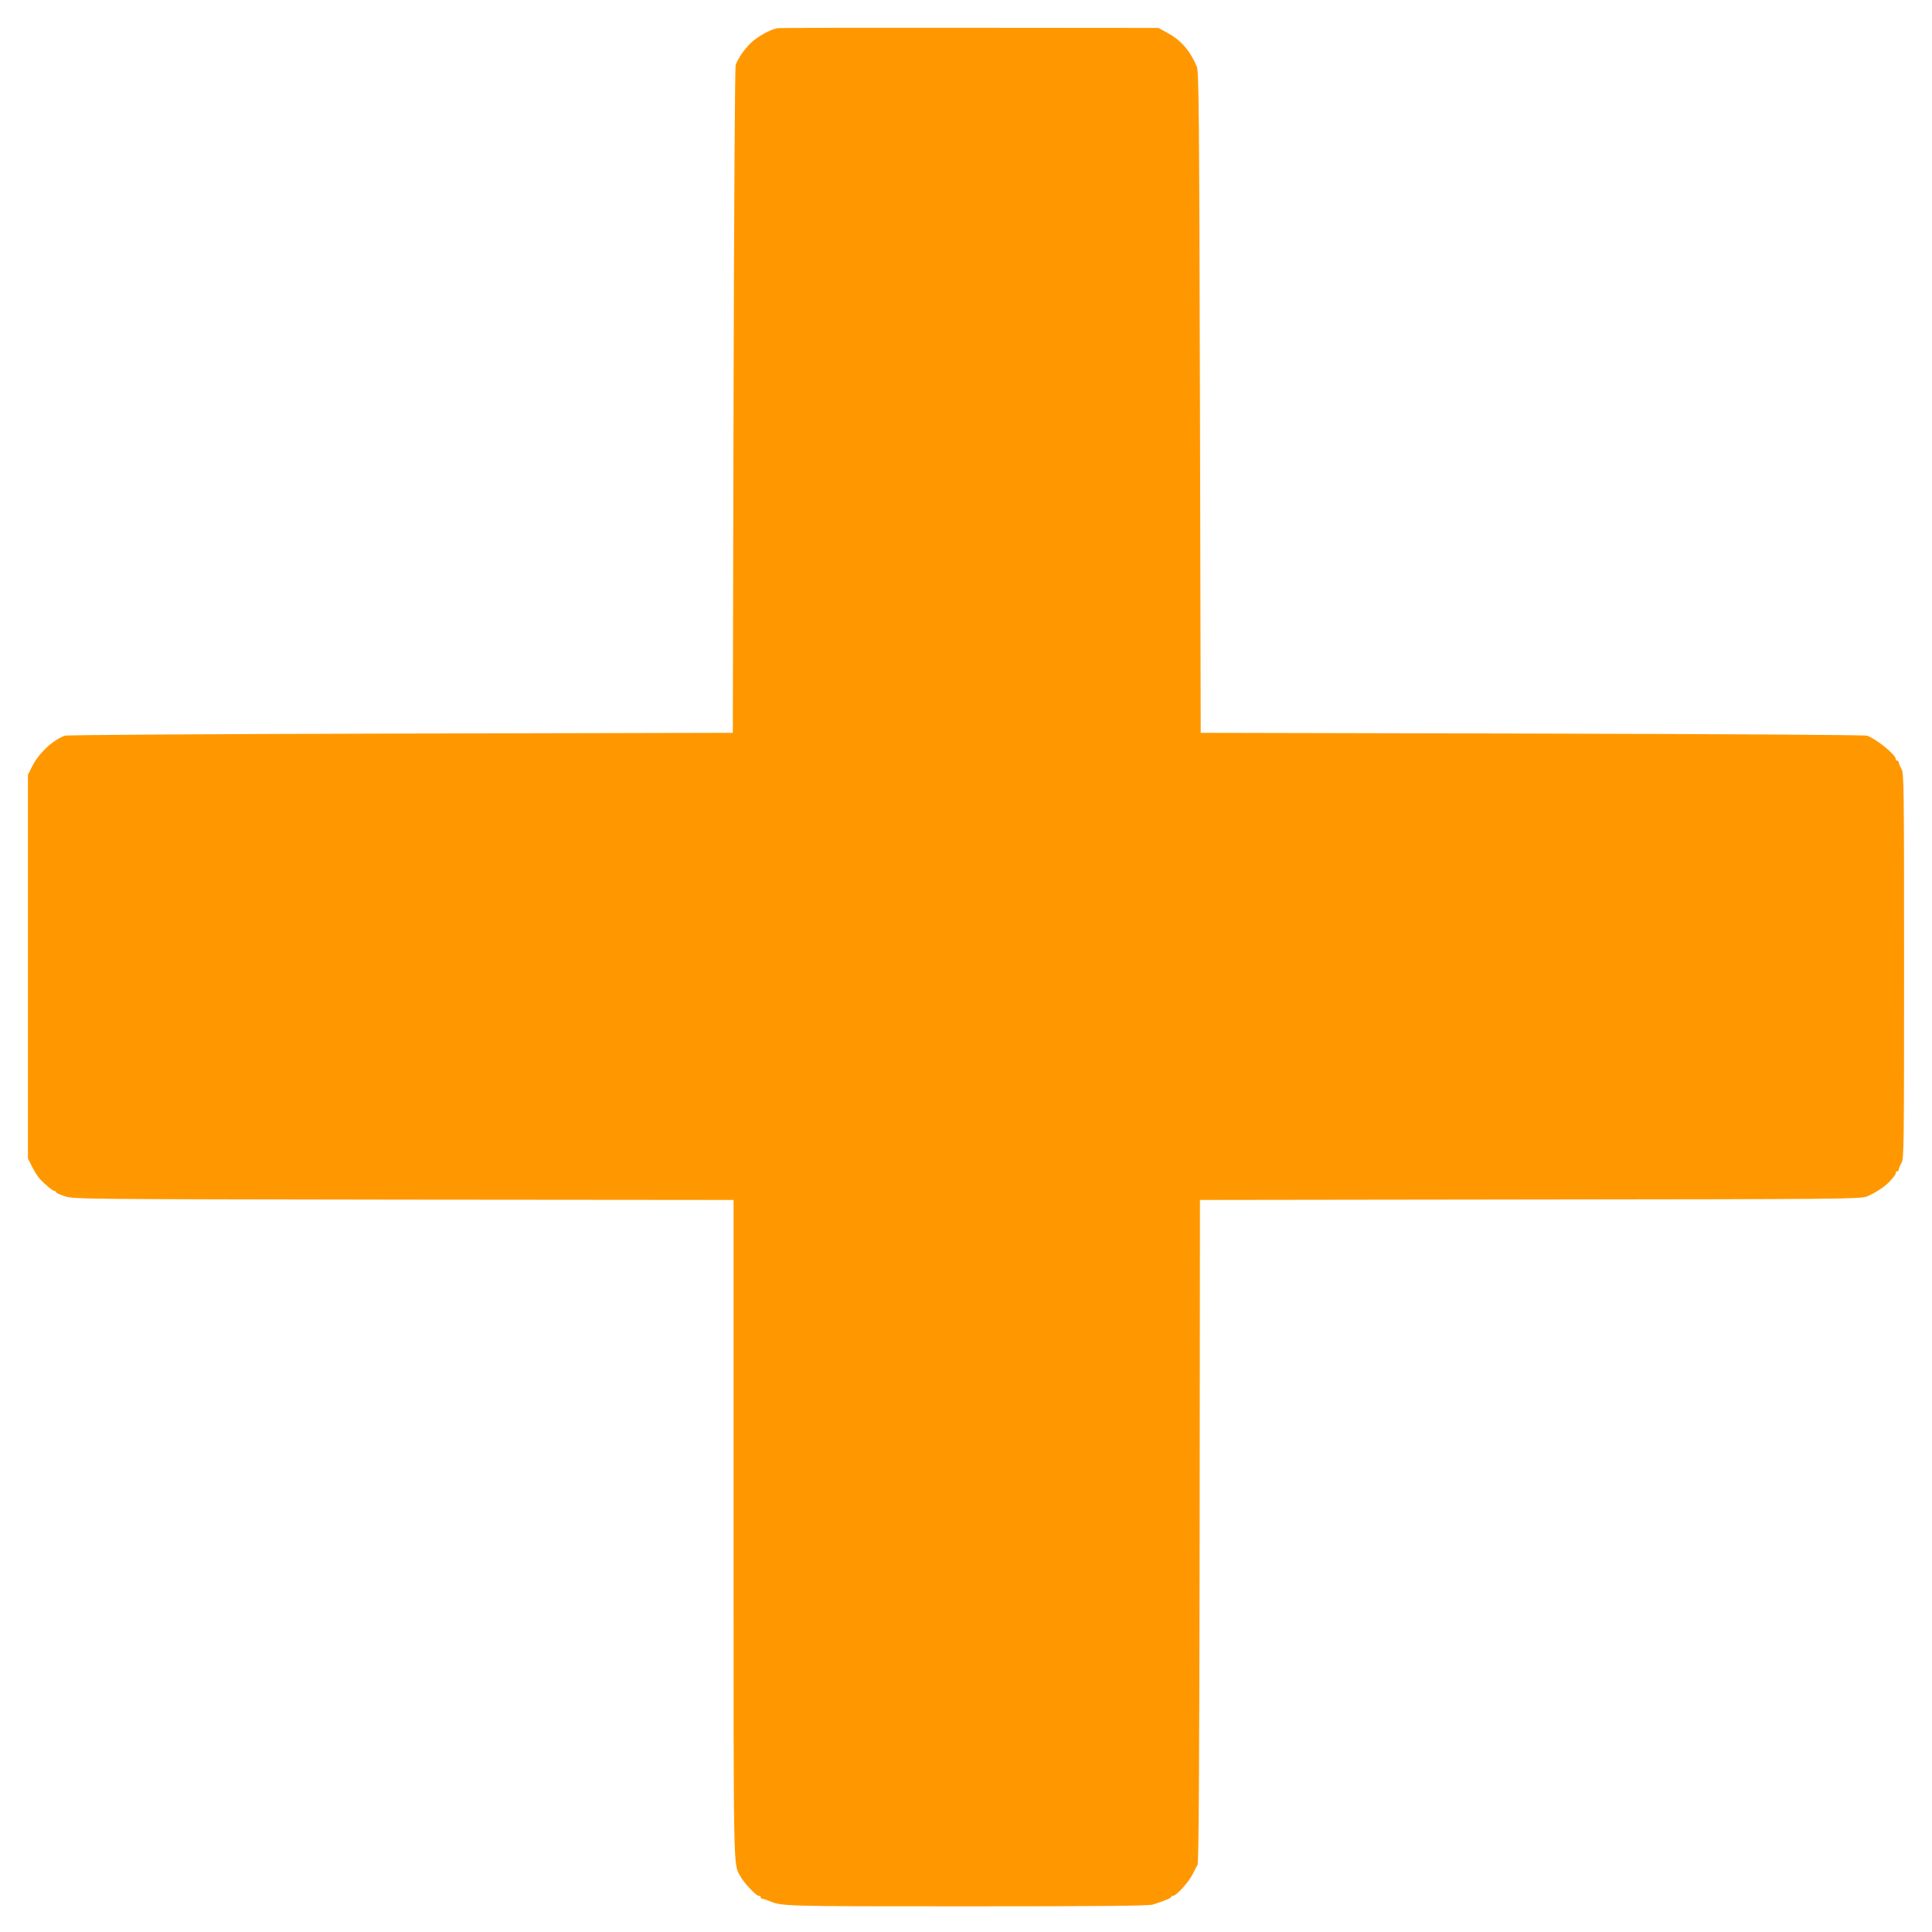 <?xml version="1.0" standalone="no"?>
<!DOCTYPE svg PUBLIC "-//W3C//DTD SVG 20010904//EN"
 "http://www.w3.org/TR/2001/REC-SVG-20010904/DTD/svg10.dtd">
<svg version="1.0" xmlns="http://www.w3.org/2000/svg"
 width="1280pt" height="1280pt" viewBox="0 0 1280 1280"
 preserveAspectRatio="xMidYMid meet">
<g transform="translate(0,1280) scale(0.1,-0.1)"
fill="#ff9800" stroke="none">
<path d="M5150 12613 c-45 -7 -134 -57 -176 -98 -43 -41 -84 -102 -100 -145
-5 -14 -11 -952 -14 -2225 l-5 -2200 -2200 -5 c-1256 -3 -2211 -9 -2225 -14
-80 -29 -171 -114 -215 -200 l-30 -59 0 -1271 0 -1271 28 -56 c16 -31 39 -67
51 -80 38 -40 85 -79 96 -79 5 0 10 -4 10 -8 0 -4 26 -17 58 -27 56 -20 103
-20 2245 -23 l2187 -2 0 -2188 c0 -2306 -2 -2206 44 -2291 23 -44 105 -131
122 -131 8 0 14 -4 14 -10 0 -5 5 -10 11 -10 6 0 25 -6 42 -13 86 -37 82 -37
1307 -37 880 0 1213 3 1239 12 73 23 121 43 121 51 0 4 6 7 13 7 20 0 102 90
127 140 12 25 28 54 34 65 8 15 12 612 14 2212 l2 2193 2188 3 c2049 2 2190 3
2230 20 54 22 120 65 149 97 39 43 43 49 43 60 0 5 5 10 10 10 6 0 10 6 10 13
0 6 8 26 18 42 16 28 17 111 17 1305 0 1194 -1 1277 -17 1305 -10 17 -18 36
-18 43 0 6 -4 12 -10 12 -5 0 -10 5 -10 11 0 29 -127 132 -190 155 -14 5 -967
11 -2220 14 l-2195 5 -5 2190 c-5 1927 -7 2194 -21 2225 -46 106 -105 174
-194 222 l-60 33 -1250 1 c-687 1 -1261 0 -1275 -3z"/>
</g>
</svg>
